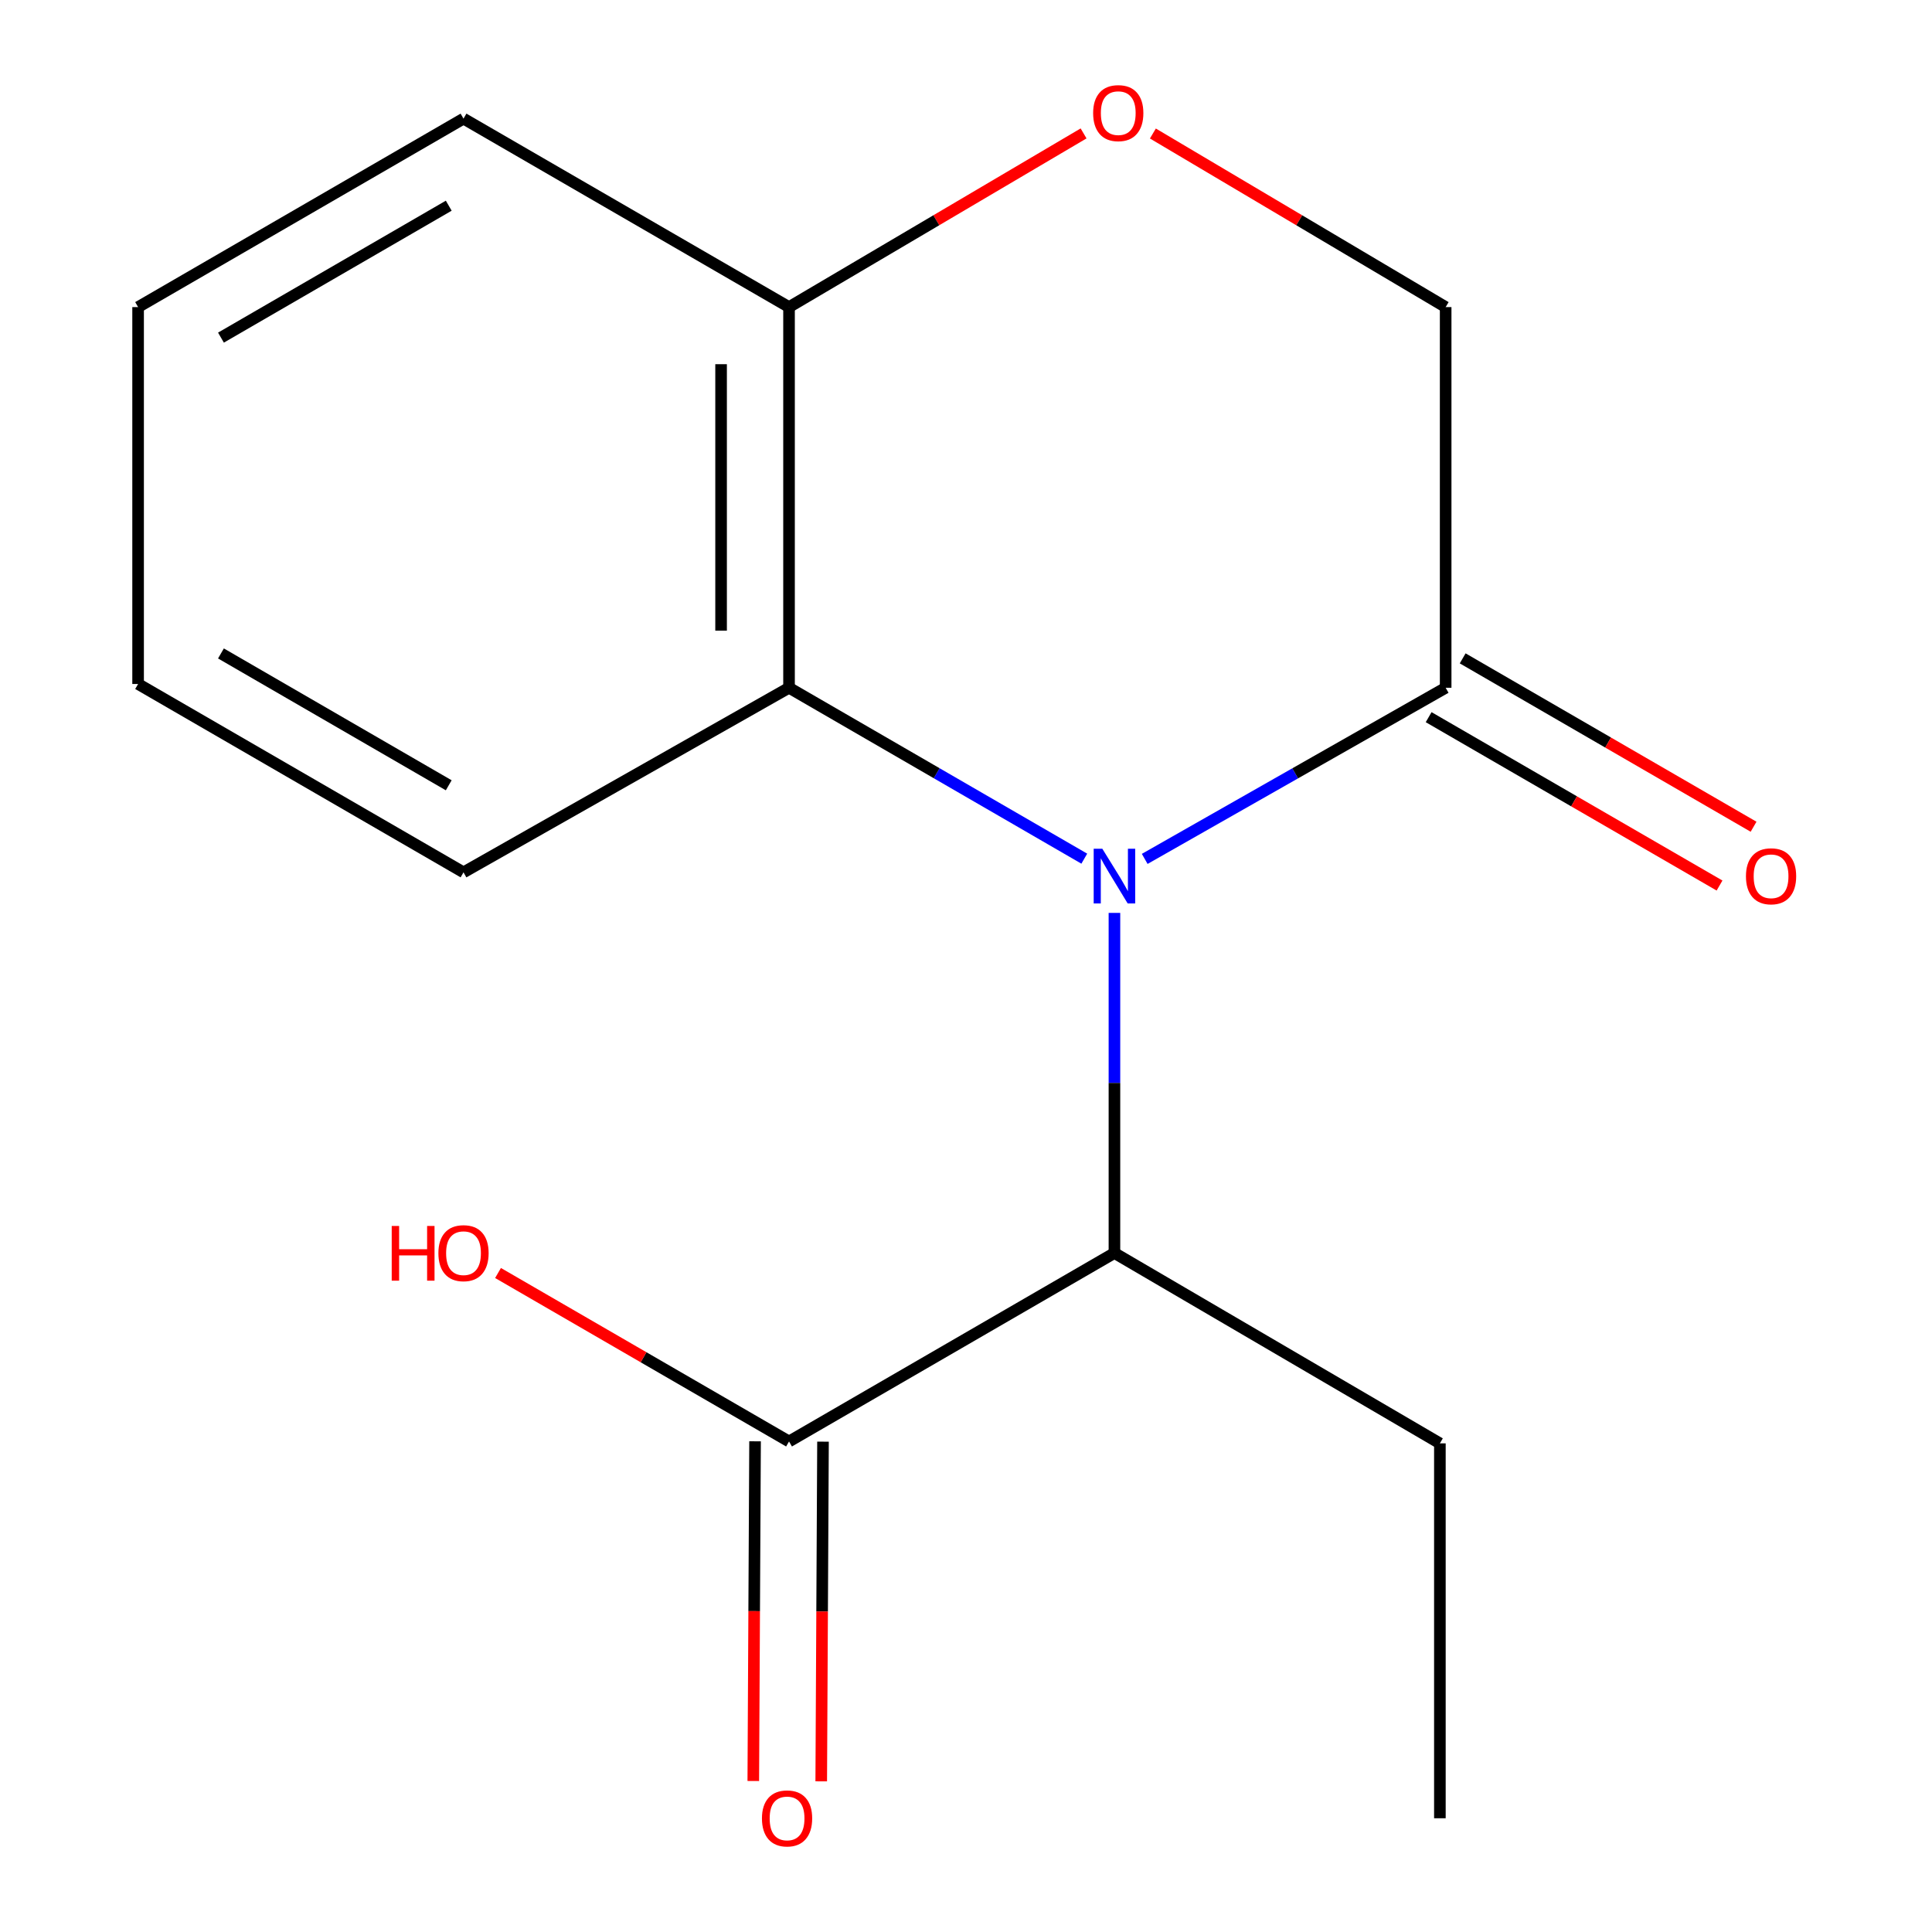 <?xml version='1.0' encoding='iso-8859-1'?>
<svg version='1.1' baseProfile='full'
              xmlns='http://www.w3.org/2000/svg'
                      xmlns:rdkit='http://www.rdkit.org/xml'
                      xmlns:xlink='http://www.w3.org/1999/xlink'
                  xml:space='preserve'
width='1000px' height='1000px' viewBox='0 0 1000 1000'>
<!-- END OF HEADER -->
<rect style='opacity:1.0;fill:#FFFFFF;stroke:none' width='1000' height='1000' x='0' y='0'> </rect>
<path class='bond-0' d='M 592.502,444.566 L 670.386,400.276' style='fill:none;fill-rule:evenodd;stroke:#0000FF;stroke-width:6px;stroke-linecap:butt;stroke-linejoin:miter;stroke-opacity:1' />
<path class='bond-0' d='M 670.386,400.276 L 748.271,355.986' style='fill:none;fill-rule:evenodd;stroke:#000000;stroke-width:6px;stroke-linecap:butt;stroke-linejoin:miter;stroke-opacity:1' />
<path class='bond-1' d='M 561.226,444.444 L 484.813,400.215' style='fill:none;fill-rule:evenodd;stroke:#0000FF;stroke-width:6px;stroke-linecap:butt;stroke-linejoin:miter;stroke-opacity:1' />
<path class='bond-1' d='M 484.813,400.215 L 408.401,355.986' style='fill:none;fill-rule:evenodd;stroke:#000000;stroke-width:6px;stroke-linecap:butt;stroke-linejoin:miter;stroke-opacity:1' />
<path class='bond-2' d='M 576.831,472.514 L 576.831,560.535' style='fill:none;fill-rule:evenodd;stroke:#0000FF;stroke-width:6px;stroke-linecap:butt;stroke-linejoin:miter;stroke-opacity:1' />
<path class='bond-2' d='M 576.831,560.535 L 576.831,648.557' style='fill:none;fill-rule:evenodd;stroke:#000000;stroke-width:6px;stroke-linecap:butt;stroke-linejoin:miter;stroke-opacity:1' />
<path class='bond-6' d='M 748.271,355.986 L 748.271,158.953' style='fill:none;fill-rule:evenodd;stroke:#000000;stroke-width:6px;stroke-linecap:butt;stroke-linejoin:miter;stroke-opacity:1' />
<path class='bond-7' d='M 739.463,371.204 L 814.745,414.779' style='fill:none;fill-rule:evenodd;stroke:#000000;stroke-width:6px;stroke-linecap:butt;stroke-linejoin:miter;stroke-opacity:1' />
<path class='bond-7' d='M 814.745,414.779 L 890.028,458.354' style='fill:none;fill-rule:evenodd;stroke:#FF0000;stroke-width:6px;stroke-linecap:butt;stroke-linejoin:miter;stroke-opacity:1' />
<path class='bond-7' d='M 757.08,340.768 L 832.362,384.343' style='fill:none;fill-rule:evenodd;stroke:#000000;stroke-width:6px;stroke-linecap:butt;stroke-linejoin:miter;stroke-opacity:1' />
<path class='bond-7' d='M 832.362,384.343 L 907.645,427.918' style='fill:none;fill-rule:evenodd;stroke:#FF0000;stroke-width:6px;stroke-linecap:butt;stroke-linejoin:miter;stroke-opacity:1' />
<path class='bond-5' d='M 408.401,355.986 L 408.401,158.953' style='fill:none;fill-rule:evenodd;stroke:#000000;stroke-width:6px;stroke-linecap:butt;stroke-linejoin:miter;stroke-opacity:1' />
<path class='bond-5' d='M 373.233,326.431 L 373.233,188.508' style='fill:none;fill-rule:evenodd;stroke:#000000;stroke-width:6px;stroke-linecap:butt;stroke-linejoin:miter;stroke-opacity:1' />
<path class='bond-10' d='M 408.401,355.986 L 239.911,451.523' style='fill:none;fill-rule:evenodd;stroke:#000000;stroke-width:6px;stroke-linecap:butt;stroke-linejoin:miter;stroke-opacity:1' />
<path class='bond-3' d='M 576.831,648.557 L 408.401,746.106' style='fill:none;fill-rule:evenodd;stroke:#000000;stroke-width:6px;stroke-linecap:butt;stroke-linejoin:miter;stroke-opacity:1' />
<path class='bond-11' d='M 576.831,648.557 L 745.282,747.083' style='fill:none;fill-rule:evenodd;stroke:#000000;stroke-width:6px;stroke-linecap:butt;stroke-linejoin:miter;stroke-opacity:1' />
<path class='bond-8' d='M 390.817,746.015 L 390.359,833.928' style='fill:none;fill-rule:evenodd;stroke:#000000;stroke-width:6px;stroke-linecap:butt;stroke-linejoin:miter;stroke-opacity:1' />
<path class='bond-8' d='M 390.359,833.928 L 389.901,921.84' style='fill:none;fill-rule:evenodd;stroke:#FF0000;stroke-width:6px;stroke-linecap:butt;stroke-linejoin:miter;stroke-opacity:1' />
<path class='bond-8' d='M 425.984,746.198 L 425.526,834.111' style='fill:none;fill-rule:evenodd;stroke:#000000;stroke-width:6px;stroke-linecap:butt;stroke-linejoin:miter;stroke-opacity:1' />
<path class='bond-8' d='M 425.526,834.111 L 425.068,922.024' style='fill:none;fill-rule:evenodd;stroke:#FF0000;stroke-width:6px;stroke-linecap:butt;stroke-linejoin:miter;stroke-opacity:1' />
<path class='bond-9' d='M 408.401,746.106 L 333.089,702.504' style='fill:none;fill-rule:evenodd;stroke:#000000;stroke-width:6px;stroke-linecap:butt;stroke-linejoin:miter;stroke-opacity:1' />
<path class='bond-9' d='M 333.089,702.504 L 257.778,658.901' style='fill:none;fill-rule:evenodd;stroke:#FF0000;stroke-width:6px;stroke-linecap:butt;stroke-linejoin:miter;stroke-opacity:1' />
<path class='bond-4' d='M 560.859,69.054 L 484.63,114.003' style='fill:none;fill-rule:evenodd;stroke:#FF0000;stroke-width:6px;stroke-linecap:butt;stroke-linejoin:miter;stroke-opacity:1' />
<path class='bond-4' d='M 484.63,114.003 L 408.401,158.953' style='fill:none;fill-rule:evenodd;stroke:#000000;stroke-width:6px;stroke-linecap:butt;stroke-linejoin:miter;stroke-opacity:1' />
<path class='bond-16' d='M 596.73,69.101 L 672.501,114.027' style='fill:none;fill-rule:evenodd;stroke:#FF0000;stroke-width:6px;stroke-linecap:butt;stroke-linejoin:miter;stroke-opacity:1' />
<path class='bond-16' d='M 672.501,114.027 L 748.271,158.953' style='fill:none;fill-rule:evenodd;stroke:#000000;stroke-width:6px;stroke-linecap:butt;stroke-linejoin:miter;stroke-opacity:1' />
<path class='bond-12' d='M 408.401,158.953 L 239.911,61.403' style='fill:none;fill-rule:evenodd;stroke:#000000;stroke-width:6px;stroke-linecap:butt;stroke-linejoin:miter;stroke-opacity:1' />
<path class='bond-14' d='M 239.911,451.523 L 71.48,354.032' style='fill:none;fill-rule:evenodd;stroke:#000000;stroke-width:6px;stroke-linecap:butt;stroke-linejoin:miter;stroke-opacity:1' />
<path class='bond-14' d='M 232.263,406.464 L 114.362,338.22' style='fill:none;fill-rule:evenodd;stroke:#000000;stroke-width:6px;stroke-linecap:butt;stroke-linejoin:miter;stroke-opacity:1' />
<path class='bond-13' d='M 745.282,747.083 L 745.282,941.128' style='fill:none;fill-rule:evenodd;stroke:#000000;stroke-width:6px;stroke-linecap:butt;stroke-linejoin:miter;stroke-opacity:1' />
<path class='bond-17' d='M 239.911,61.403 L 71.48,158.953' style='fill:none;fill-rule:evenodd;stroke:#000000;stroke-width:6px;stroke-linecap:butt;stroke-linejoin:miter;stroke-opacity:1' />
<path class='bond-17' d='M 232.271,106.467 L 114.37,174.752' style='fill:none;fill-rule:evenodd;stroke:#000000;stroke-width:6px;stroke-linecap:butt;stroke-linejoin:miter;stroke-opacity:1' />
<path class='bond-15' d='M 71.48,354.032 L 71.48,158.953' style='fill:none;fill-rule:evenodd;stroke:#000000;stroke-width:6px;stroke-linecap:butt;stroke-linejoin:miter;stroke-opacity:1' />
<path  class='atom-0' d='M 570.571 439.317
L 579.851 454.317
Q 580.771 455.797, 582.251 458.477
Q 583.731 461.157, 583.811 461.317
L 583.811 439.317
L 587.571 439.317
L 587.571 467.637
L 583.691 467.637
L 573.731 451.237
Q 572.571 449.317, 571.331 447.117
Q 570.131 444.917, 569.771 444.237
L 569.771 467.637
L 566.091 467.637
L 566.091 439.317
L 570.571 439.317
' fill='#0000FF'/>
<path  class='atom-5' d='M 565.805 58.552
Q 565.805 51.752, 569.165 47.952
Q 572.525 44.152, 578.805 44.152
Q 585.085 44.152, 588.445 47.952
Q 591.805 51.752, 591.805 58.552
Q 591.805 65.432, 588.405 69.352
Q 585.005 73.232, 578.805 73.232
Q 572.565 73.232, 569.165 69.352
Q 565.805 65.472, 565.805 58.552
M 578.805 70.032
Q 583.125 70.032, 585.445 67.152
Q 587.805 64.232, 587.805 58.552
Q 587.805 52.992, 585.445 50.192
Q 583.125 47.352, 578.805 47.352
Q 574.485 47.352, 572.125 50.152
Q 569.805 52.952, 569.805 58.552
Q 569.805 64.272, 572.125 67.152
Q 574.485 70.032, 578.805 70.032
' fill='#FF0000'/>
<path  class='atom-8' d='M 903.702 453.557
Q 903.702 446.757, 907.062 442.957
Q 910.422 439.157, 916.702 439.157
Q 922.982 439.157, 926.342 442.957
Q 929.702 446.757, 929.702 453.557
Q 929.702 460.437, 926.302 464.357
Q 922.902 468.237, 916.702 468.237
Q 910.462 468.237, 907.062 464.357
Q 903.702 460.477, 903.702 453.557
M 916.702 465.037
Q 921.022 465.037, 923.342 462.157
Q 925.702 459.237, 925.702 453.557
Q 925.702 447.997, 923.342 445.197
Q 921.022 442.357, 916.702 442.357
Q 912.382 442.357, 910.022 445.157
Q 907.702 447.957, 907.702 453.557
Q 907.702 459.277, 910.022 462.157
Q 912.382 465.037, 916.702 465.037
' fill='#FF0000'/>
<path  class='atom-9' d='M 394.385 941.208
Q 394.385 934.408, 397.745 930.608
Q 401.105 926.808, 407.385 926.808
Q 413.665 926.808, 417.025 930.608
Q 420.385 934.408, 420.385 941.208
Q 420.385 948.088, 416.985 952.008
Q 413.585 955.888, 407.385 955.888
Q 401.145 955.888, 397.745 952.008
Q 394.385 948.128, 394.385 941.208
M 407.385 952.688
Q 411.705 952.688, 414.025 949.808
Q 416.385 946.888, 416.385 941.208
Q 416.385 935.648, 414.025 932.848
Q 411.705 930.008, 407.385 930.008
Q 403.065 930.008, 400.705 932.808
Q 398.385 935.608, 398.385 941.208
Q 398.385 946.928, 400.705 949.808
Q 403.065 952.688, 407.385 952.688
' fill='#FF0000'/>
<path  class='atom-10' d='M 202.751 634.557
L 206.591 634.557
L 206.591 646.597
L 221.071 646.597
L 221.071 634.557
L 224.911 634.557
L 224.911 662.877
L 221.071 662.877
L 221.071 649.797
L 206.591 649.797
L 206.591 662.877
L 202.751 662.877
L 202.751 634.557
' fill='#FF0000'/>
<path  class='atom-10' d='M 226.911 648.637
Q 226.911 641.837, 230.271 638.037
Q 233.631 634.237, 239.911 634.237
Q 246.191 634.237, 249.551 638.037
Q 252.911 641.837, 252.911 648.637
Q 252.911 655.517, 249.511 659.437
Q 246.111 663.317, 239.911 663.317
Q 233.671 663.317, 230.271 659.437
Q 226.911 655.557, 226.911 648.637
M 239.911 660.117
Q 244.231 660.117, 246.551 657.237
Q 248.911 654.317, 248.911 648.637
Q 248.911 643.077, 246.551 640.277
Q 244.231 637.437, 239.911 637.437
Q 235.591 637.437, 233.231 640.237
Q 230.911 643.037, 230.911 648.637
Q 230.911 654.357, 233.231 657.237
Q 235.591 660.117, 239.911 660.117
' fill='#FF0000'/>
</svg>
